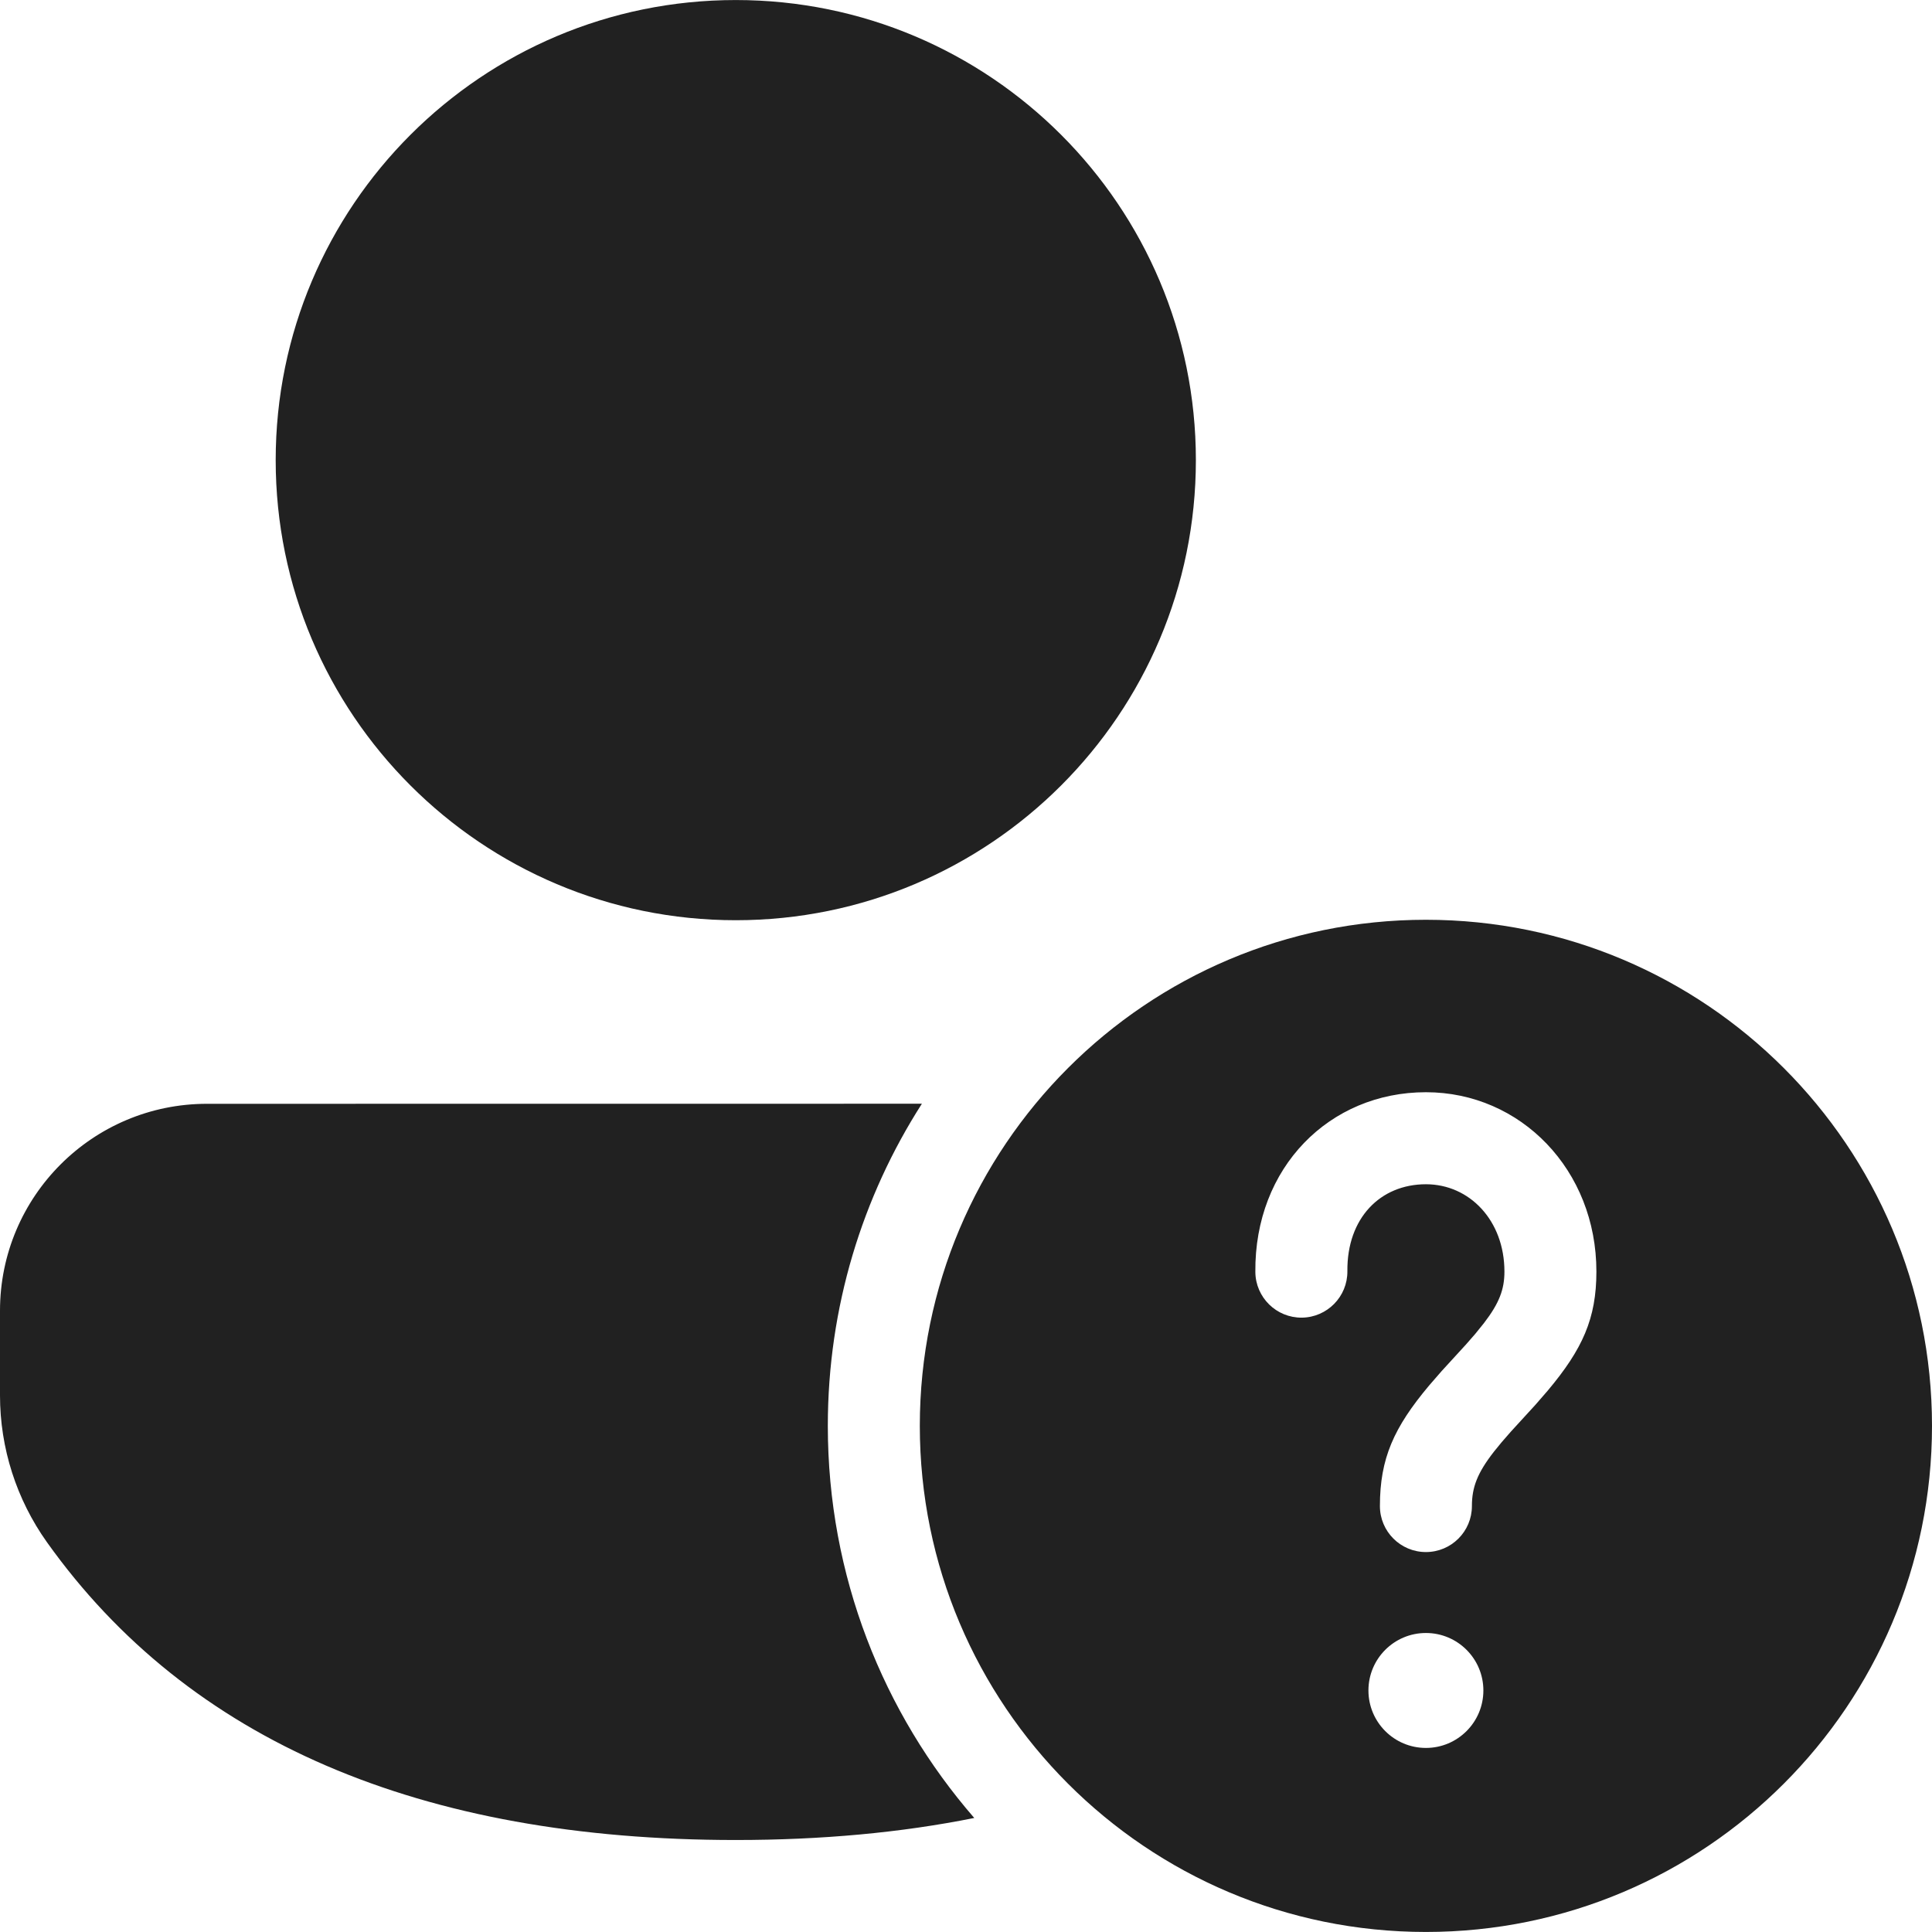 <?xml version="1.0" encoding="utf-8"?>
<!-- Generator: Adobe Illustrator 27.2.0, SVG Export Plug-In . SVG Version: 6.00 Build 0)  -->
<svg version="1.1" id="Layer_1" xmlns="http://www.w3.org/2000/svg" xmlns:xlink="http://www.w3.org/1999/xlink" x="0px" y="0px"
	 viewBox="0 0 512 512" style="enable-background:new 0 0 512 512;" xml:space="preserve">
<style type="text/css">
	.st0{fill:#212121;}
</style>
<g>
	<path class="st0" d="M244.31,292.5c-15.78,24.64-24.93,53.93-24.93,85.36c0,39.76,14.64,76.09,38.81,103.92
		c-19.4,3.9-40.49,5.84-63.2,5.84c-83.42,0-144.94-26.14-182.55-78.92C4.35,397.34,0,383.74,0,369.79v-22.43
		c0-30.29,24.55-54.84,54.84-54.84L244.31,292.5z M377.88,243.75c74.07,0,134.12,60.05,134.12,134.12
		c0,74.07-60.05,134.12-134.12,134.12c-74.07,0-134.12-60.05-134.12-134.12C243.76,303.8,303.81,243.75,377.88,243.75z
		 M377.88,432.76c-8.41,0-15.23,6.82-15.23,15.23c0,8.41,6.82,15.23,15.23,15.23c8.41,0,15.23-6.82,15.23-15.23
		C393.11,439.58,386.29,432.76,377.88,432.76z M377.88,289.45c-25.55,0-45.46,19.93-45.2,47.66c0.07,6.73,5.58,12.14,12.31,12.08
		c6.73-0.07,12.14-5.58,12.08-12.31c-0.14-14.12,8.77-23.04,20.81-23.04c11.52,0,20.81,9.56,20.81,23.15
		c0,4.69-1.35,8.35-5.46,13.69l-2.29,2.83l-2.41,2.76l-6.47,7.07l-3.33,3.83c-9.35,11.14-13.04,19.33-13.04,31.95
		c0,6.73,5.46,12.19,12.19,12.19c6.74,0,12.19-5.46,12.19-12.19c0-4.96,1.43-8.75,5.82-14.39l2.07-2.54l2.46-2.82l6.48-7.08
		l3.28-3.78c9.22-10.99,12.88-19.1,12.88-31.52C423.08,310.07,403.03,289.45,377.88,289.45z M194.99,0.01
		c67.34,0,121.93,54.59,121.93,121.93c0,67.34-54.59,121.93-121.93,121.93c-67.34,0-121.93-54.59-121.93-121.93
		C73.07,54.6,127.66,0.01,194.99,0.01z"/>
</g>
</svg>
